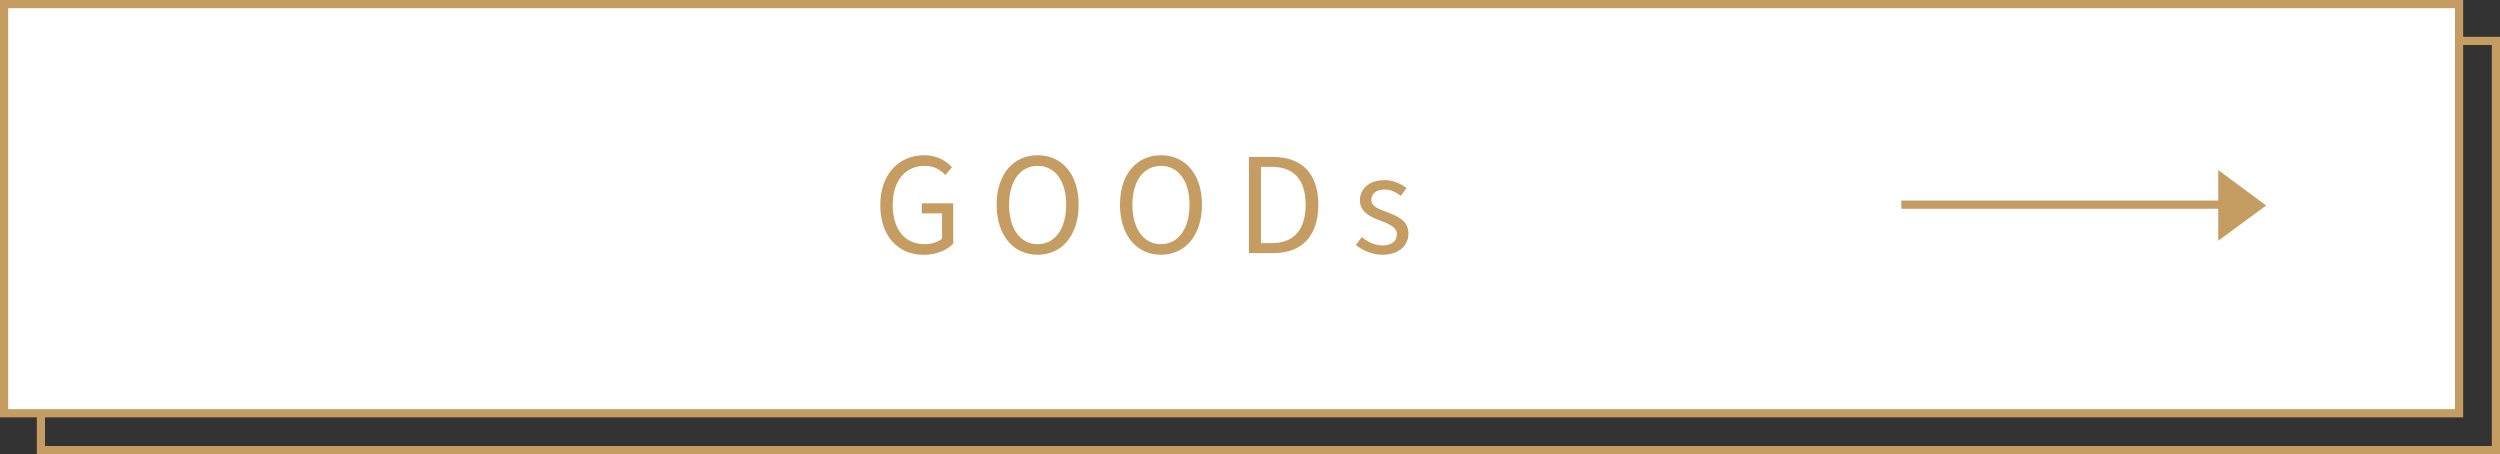 <svg xmlns="http://www.w3.org/2000/svg" id="_&#x30EC;&#x30A4;&#x30E4;&#x30FC;_1" data-name="&#x30EC;&#x30A4;&#x30E4;&#x30FC; 1" viewBox="0 0 305.5 55.5"><rect x="0" y="0" width="305.5" height="55.5" fill="#333333" stroke="none"/><defs><style>      .cls-1 {        fill: none;      }      .cls-1, .cls-2 {        stroke: #c59d62;        stroke-miterlimit: 10;      }      .cls-3 {        fill: #c59d62;      }      .cls-2 {        fill: #fff;      }    </style></defs><rect class="cls-1" x="5" y="5" width="300" height="50"></rect><rect class="cls-2" x=".5" y=".5" width="300" height="50"></rect><g><path class="cls-3" d="M276.92,25.11l-5.85,4.31v-8.64l5.85,4.33Z"></path><rect class="cls-3" x="232.34" y="24.51" width="39.98" height="1"></rect></g><g><path class="cls-3" d="M107.57,25.07c0-3.79,2.27-6.1,5.38-6.1,1.63,0,2.71.74,3.38,1.46l-.8.96c-.59-.62-1.34-1.12-2.55-1.12-2.35,0-3.89,1.82-3.89,4.75s1.39,4.82,3.92,4.82c.83,0,1.65-.26,2.11-.69v-3.07h-2.48v-1.23h3.84v4.93c-.75.78-2.05,1.36-3.63,1.36-3.07,0-5.28-2.26-5.28-6.07Z"></path><path class="cls-3" d="M121.79,25.02c0-3.76,2.06-6.05,5.01-6.05s5.01,2.29,5.01,6.05-2.06,6.11-5.01,6.11-5.01-2.35-5.01-6.11ZM130.29,25.02c0-2.95-1.39-4.75-3.49-4.75s-3.49,1.81-3.49,4.75,1.38,4.82,3.49,4.82,3.49-1.89,3.49-4.82Z"></path><path class="cls-3" d="M136.86,25.02c0-3.76,2.06-6.05,5.01-6.05s5.01,2.29,5.01,6.05-2.06,6.11-5.01,6.11-5.01-2.35-5.01-6.11ZM145.36,25.02c0-2.95-1.39-4.75-3.49-4.75s-3.49,1.81-3.49,4.75,1.38,4.82,3.49,4.82,3.49-1.89,3.49-4.82Z"></path><path class="cls-3" d="M152.61,19.18h2.95c3.6,0,5.54,2.11,5.54,5.84s-1.94,5.91-5.47,5.91h-3.01v-11.75ZM155.42,29.71c2.77,0,4.13-1.73,4.13-4.69s-1.36-4.63-4.13-4.63h-1.33v9.32h1.33Z"></path><path class="cls-3" d="M165.69,29.93l.72-.96c.75.61,1.54,1.02,2.58,1.02,1.15,0,1.71-.61,1.71-1.36,0-.9-1.02-1.28-1.98-1.65-1.22-.45-2.54-1.04-2.54-2.51,0-1.38,1.12-2.46,3.01-2.46,1.07,0,2.02.45,2.69.98l-.71.94c-.59-.45-1.2-.77-1.97-.77-1.1,0-1.62.58-1.62,1.25,0,.83.9,1.14,1.87,1.5,1.26.48,2.66.99,2.66,2.64,0,1.41-1.12,2.58-3.17,2.58-1.23,0-2.42-.51-3.25-1.2Z"></path></g></svg>